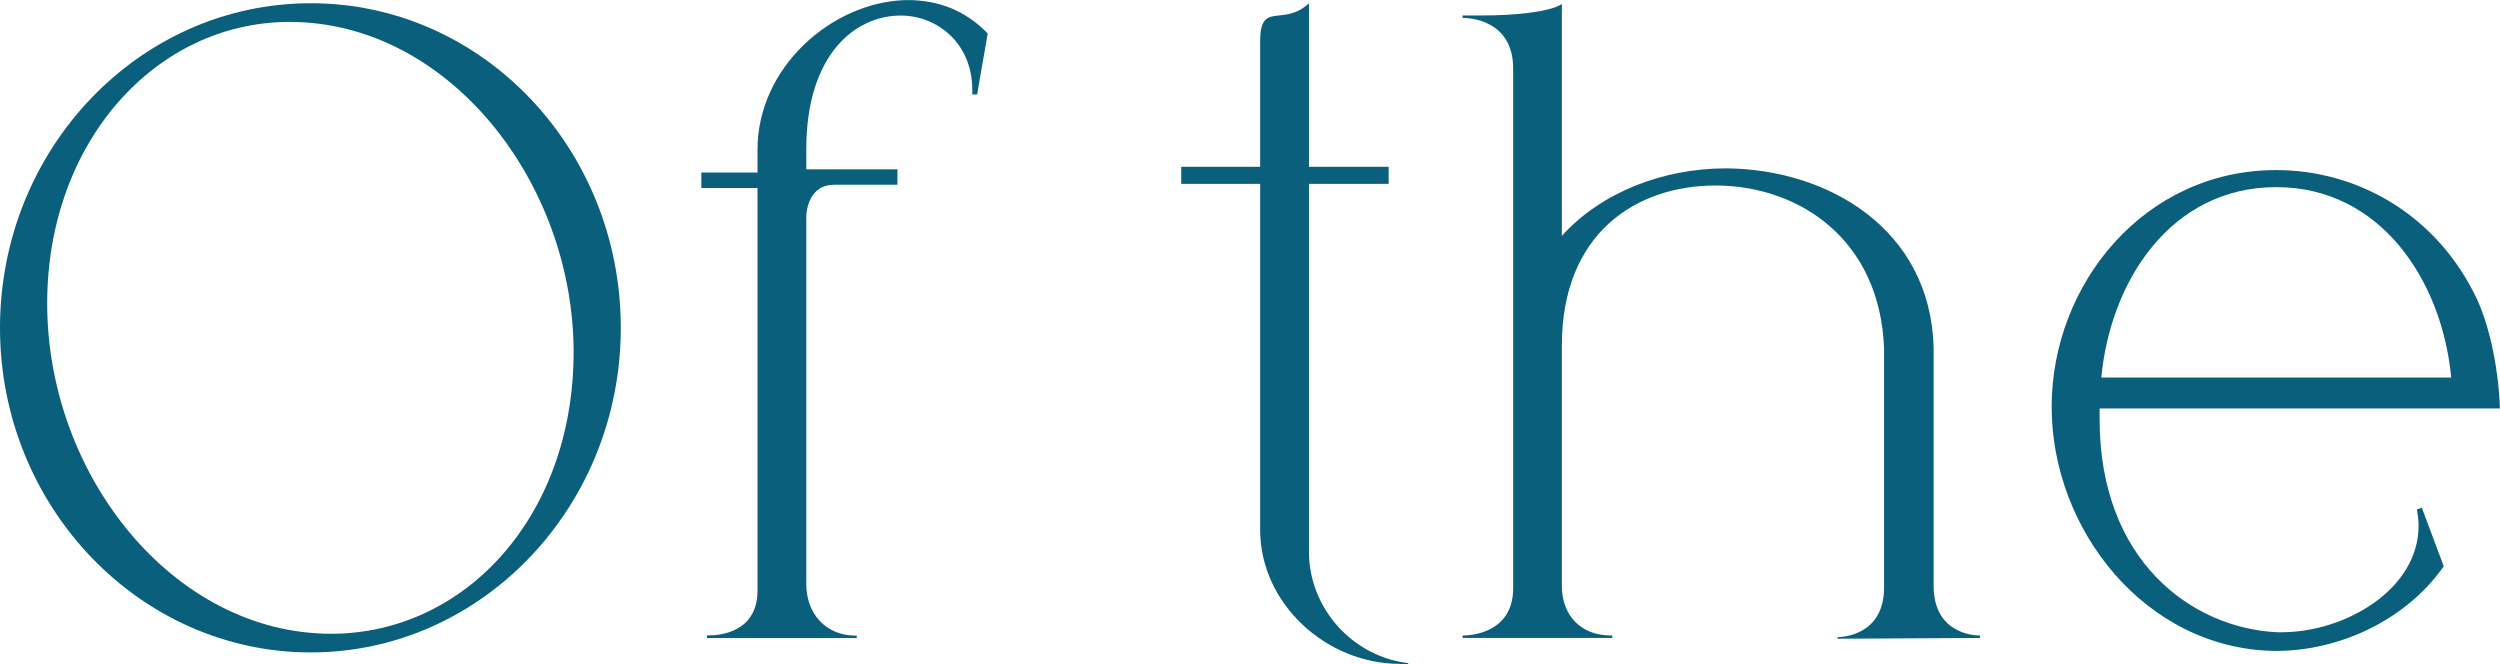 <?xml version="1.0" encoding="UTF-8"?> <svg xmlns="http://www.w3.org/2000/svg" id="Layer_2" data-name="Layer 2" viewBox="0 0 231.52 61.48"><defs><style> .cls-1 { fill: #095f7c; } </style></defs><g id="_8" data-name="8"><g id="Logo"><g id="Of_the" data-name="Of the"><path class="cls-1" d="M0,30.36C0,13.79,12.88.3,28.78.3s28.71,13.49,28.71,30.06-12.88,30.06-28.71,30.06S0,46.94,0,30.36ZM53.12,32.62c0-15.75-11.6-30.59-26.3-30.59C14.47,2.03,4.37,13.11,4.37,28.1c0,15.9,11.68,30.59,26.3,30.59,12.36,0,22.45-10.85,22.45-26.07Z"></path><path class="cls-1" d="M65.47,59.07v-.23h.23c.98,0,4.45-.3,4.45-4.14V17.41h-5.2v-1.43h5.2v-2.11c0-7.69,6.93-13.64,13.64-13.86h.3c2.71,0,5.27.9,7.38,3.09l-.98,5.65h-.45v-.45c0-4.29-3.24-6.86-6.63-6.86-4.22,0-8.74,3.62-8.74,12.36v1.88h8.44v1.43h-5.88c-2.26,0-2.56,2.34-2.56,2.94v34.06c0,2.71,1.81,4.75,4.52,4.75h.15v.23h-13.86Z"></path><path class="cls-1" d="M129.66,61.48c-6.86,0-12.96-5.58-12.96-12.43V17.03h-7.31v-1.58h7.31V3.84c0-3.84,2.11-1.28,4.52-3.54v15.15h7.38v1.58h-7.38v34.06c0,5.27,4.07,9.72,9.19,10.32v.08h-.75Z"></path><path class="cls-1" d="M170.19,59c.3,0,4.29-.08,4.29-4.6v-22.15c-.38-10.02-7.76-14.99-15.45-15.07h-.15c-7.31,0-14.24,4.37-14.24,14.84v22.23c0,2.71,1.73,4.6,4.52,4.6h.15v.23h-13.86v-.23h.08c.53,0,4.6-.15,4.6-4.37V6.33c0-4.52-4.14-4.67-4.6-4.67h-.08v-.23h1.96c2.71,0,6.1-.3,7.23-1.06v21.47c3.69-4.07,9.42-6.25,15.22-6.25,9.49.08,18.91,5.65,19.21,16.58v22.08c0,4.44,3.77,4.6,4.22,4.6h.08v.23l-13.19.07v-.15Z"></path><path class="cls-1" d="M210.57,60.28c-11.9-.23-20.57-11.23-20.57-22.6s8.59-21.93,20.79-21.93c7.53,0,14.92,4.14,18.61,11.98,1.28,2.79,2.03,6.93,2.11,10.1h-37.07v.98c0,13.19,8.59,19.36,16.43,19.74h.45c5.8,0,12.66-3.92,12.66-9.87,0-.53-.08-.98-.15-1.51l.45-.15,2.03,5.42c-3.47,4.97-9.64,7.84-15.52,7.84h-.23ZM210.8,17.33c-9.79,0-15.37,8.74-16.2,17.63h32.4c-.83-8.89-6.48-17.63-16.2-17.63Z"></path></g></g></g></svg> 